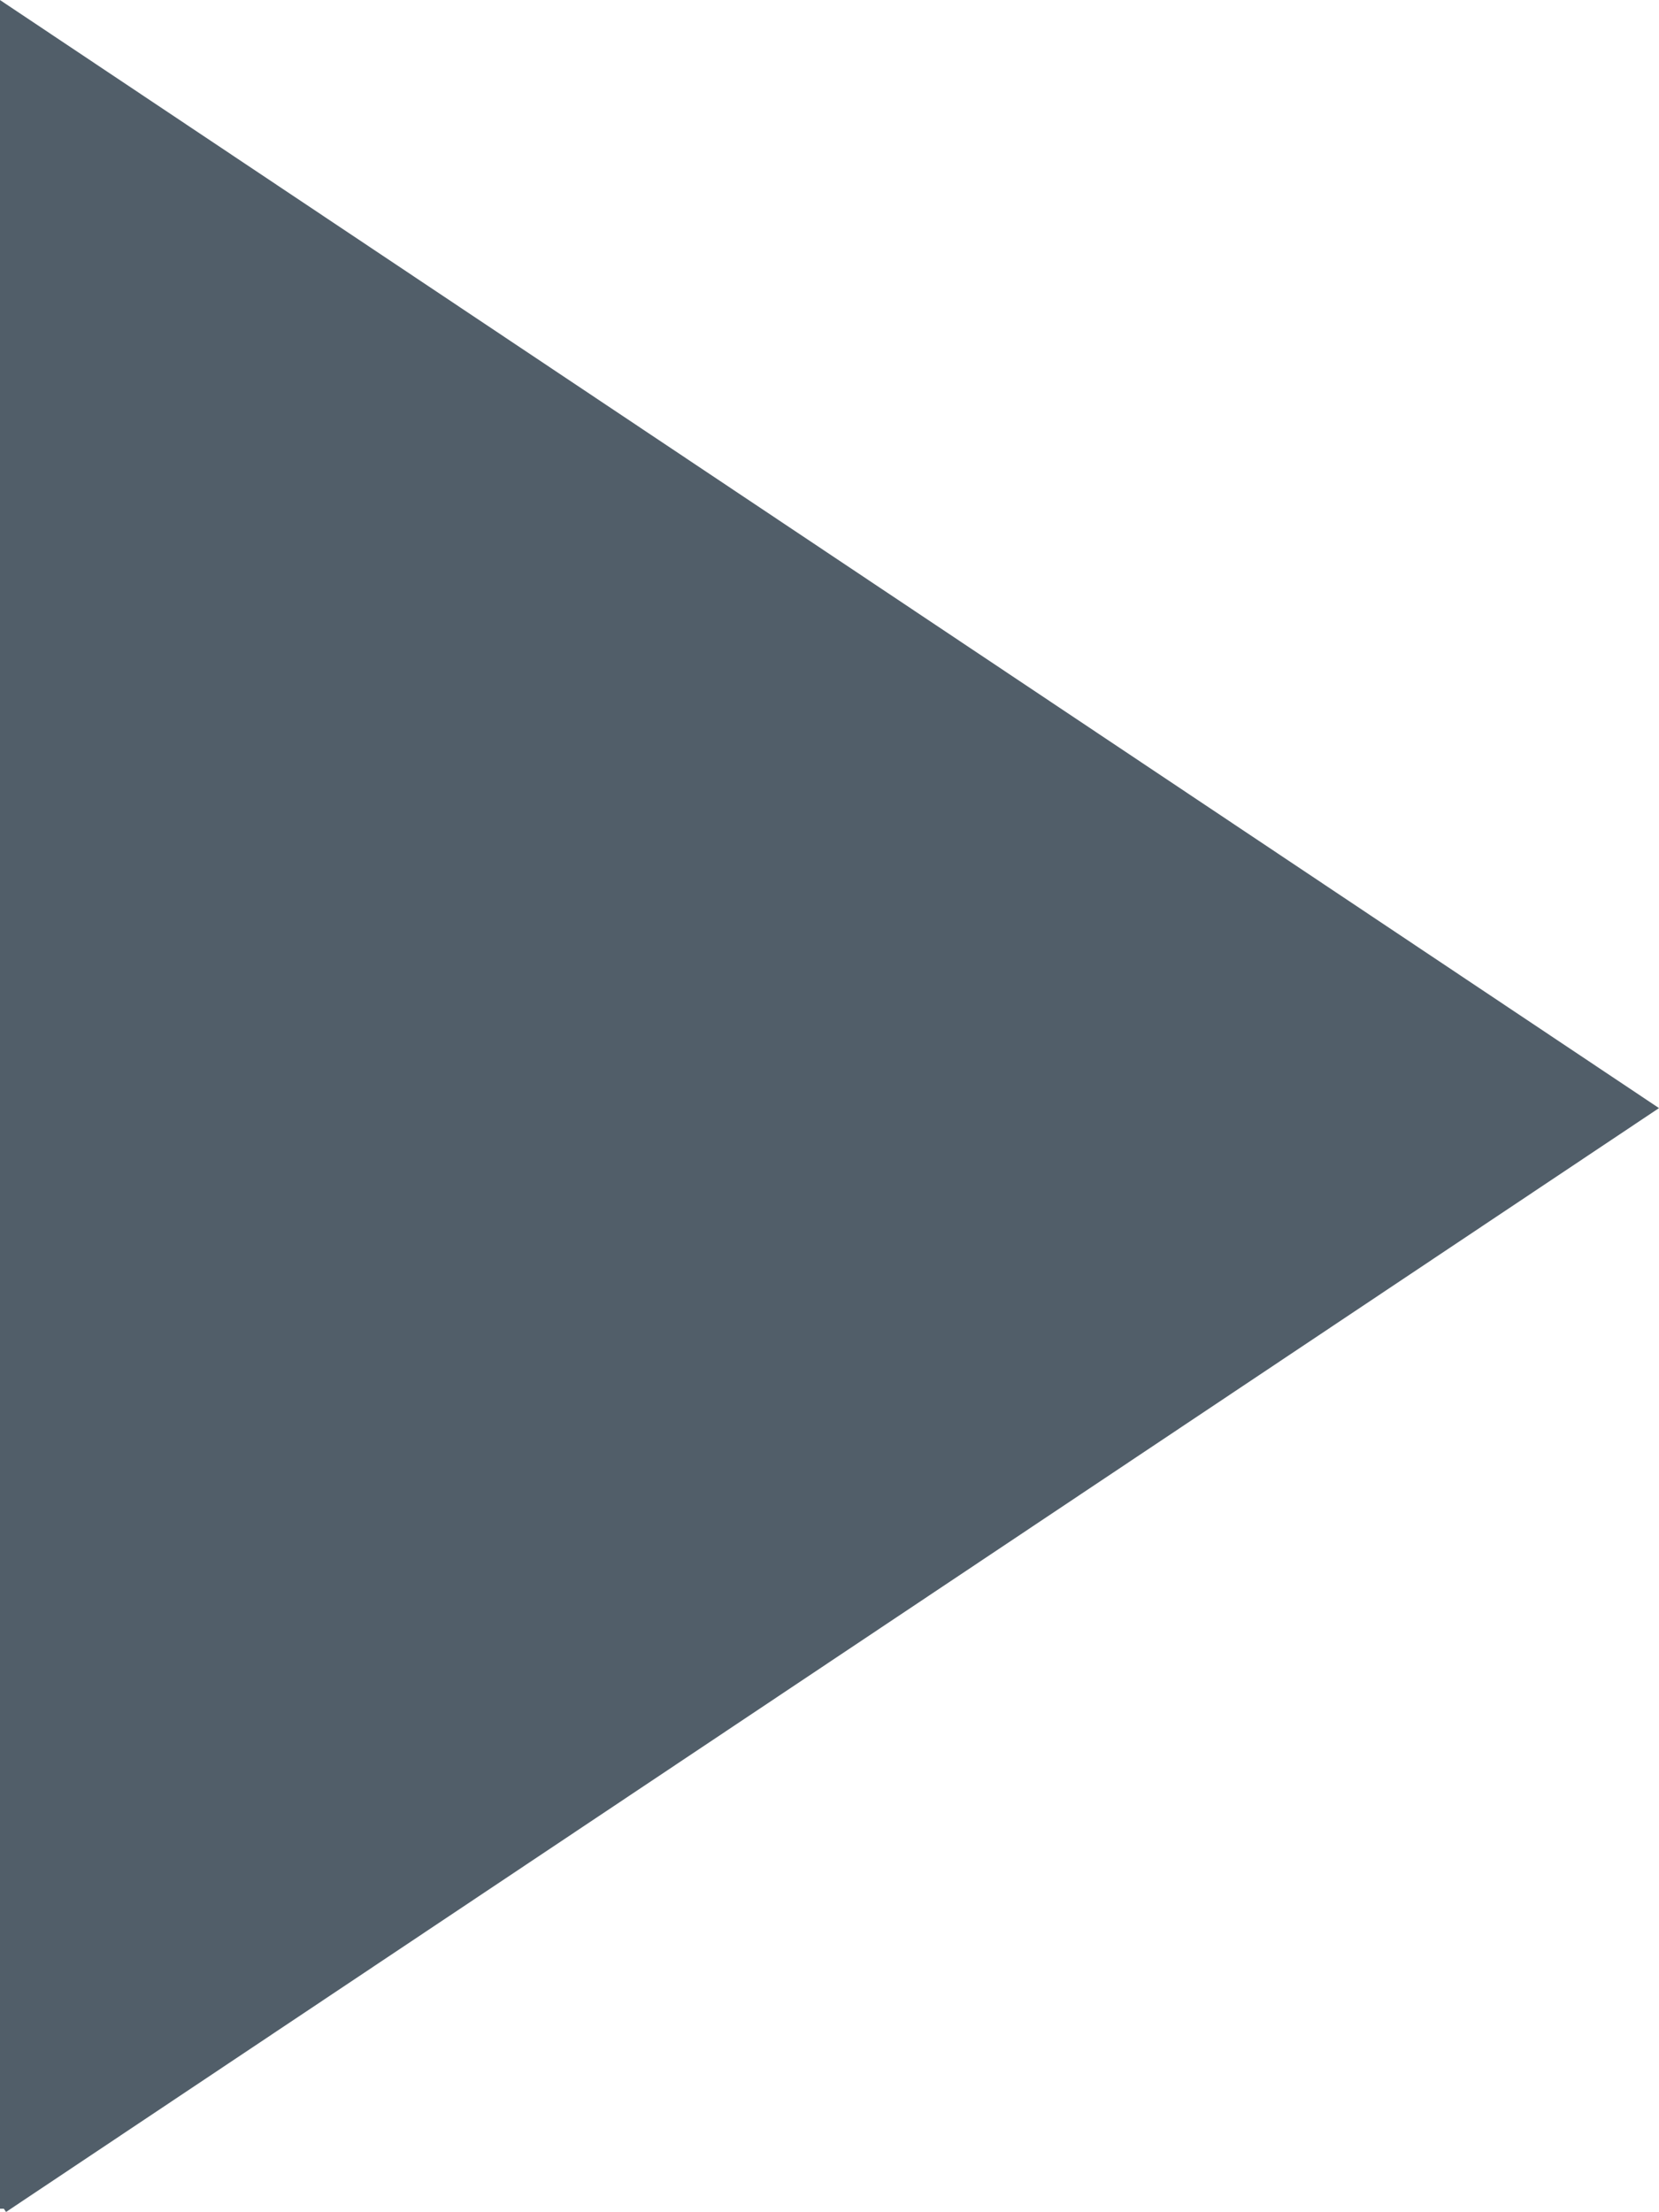 <svg id="Ebene_1" data-name="Ebene 1" xmlns="http://www.w3.org/2000/svg" viewBox="0 0 106.85 142.41"><defs><style>.cls-1,.cls-2{fill:#515e69;}.cls-1{stroke:#515e69;stroke-miterlimit:10;stroke-width:0.5px;}</style></defs><title>Arrow</title><path class="cls-1" d="M.25,142.2V.47L106.4,71.34.25,142.2"/><polygon class="cls-2" points="0.5 0.94 105.95 71.34 0.5 141.73 0.5 0.94"/><path class="cls-2" d="M.75,1.4,79.6,54l25.9,17.3L3.43,139.48.75,141.26V1.4M.25.47V142.2L106.4,71.34.25.47Z"/></svg>
